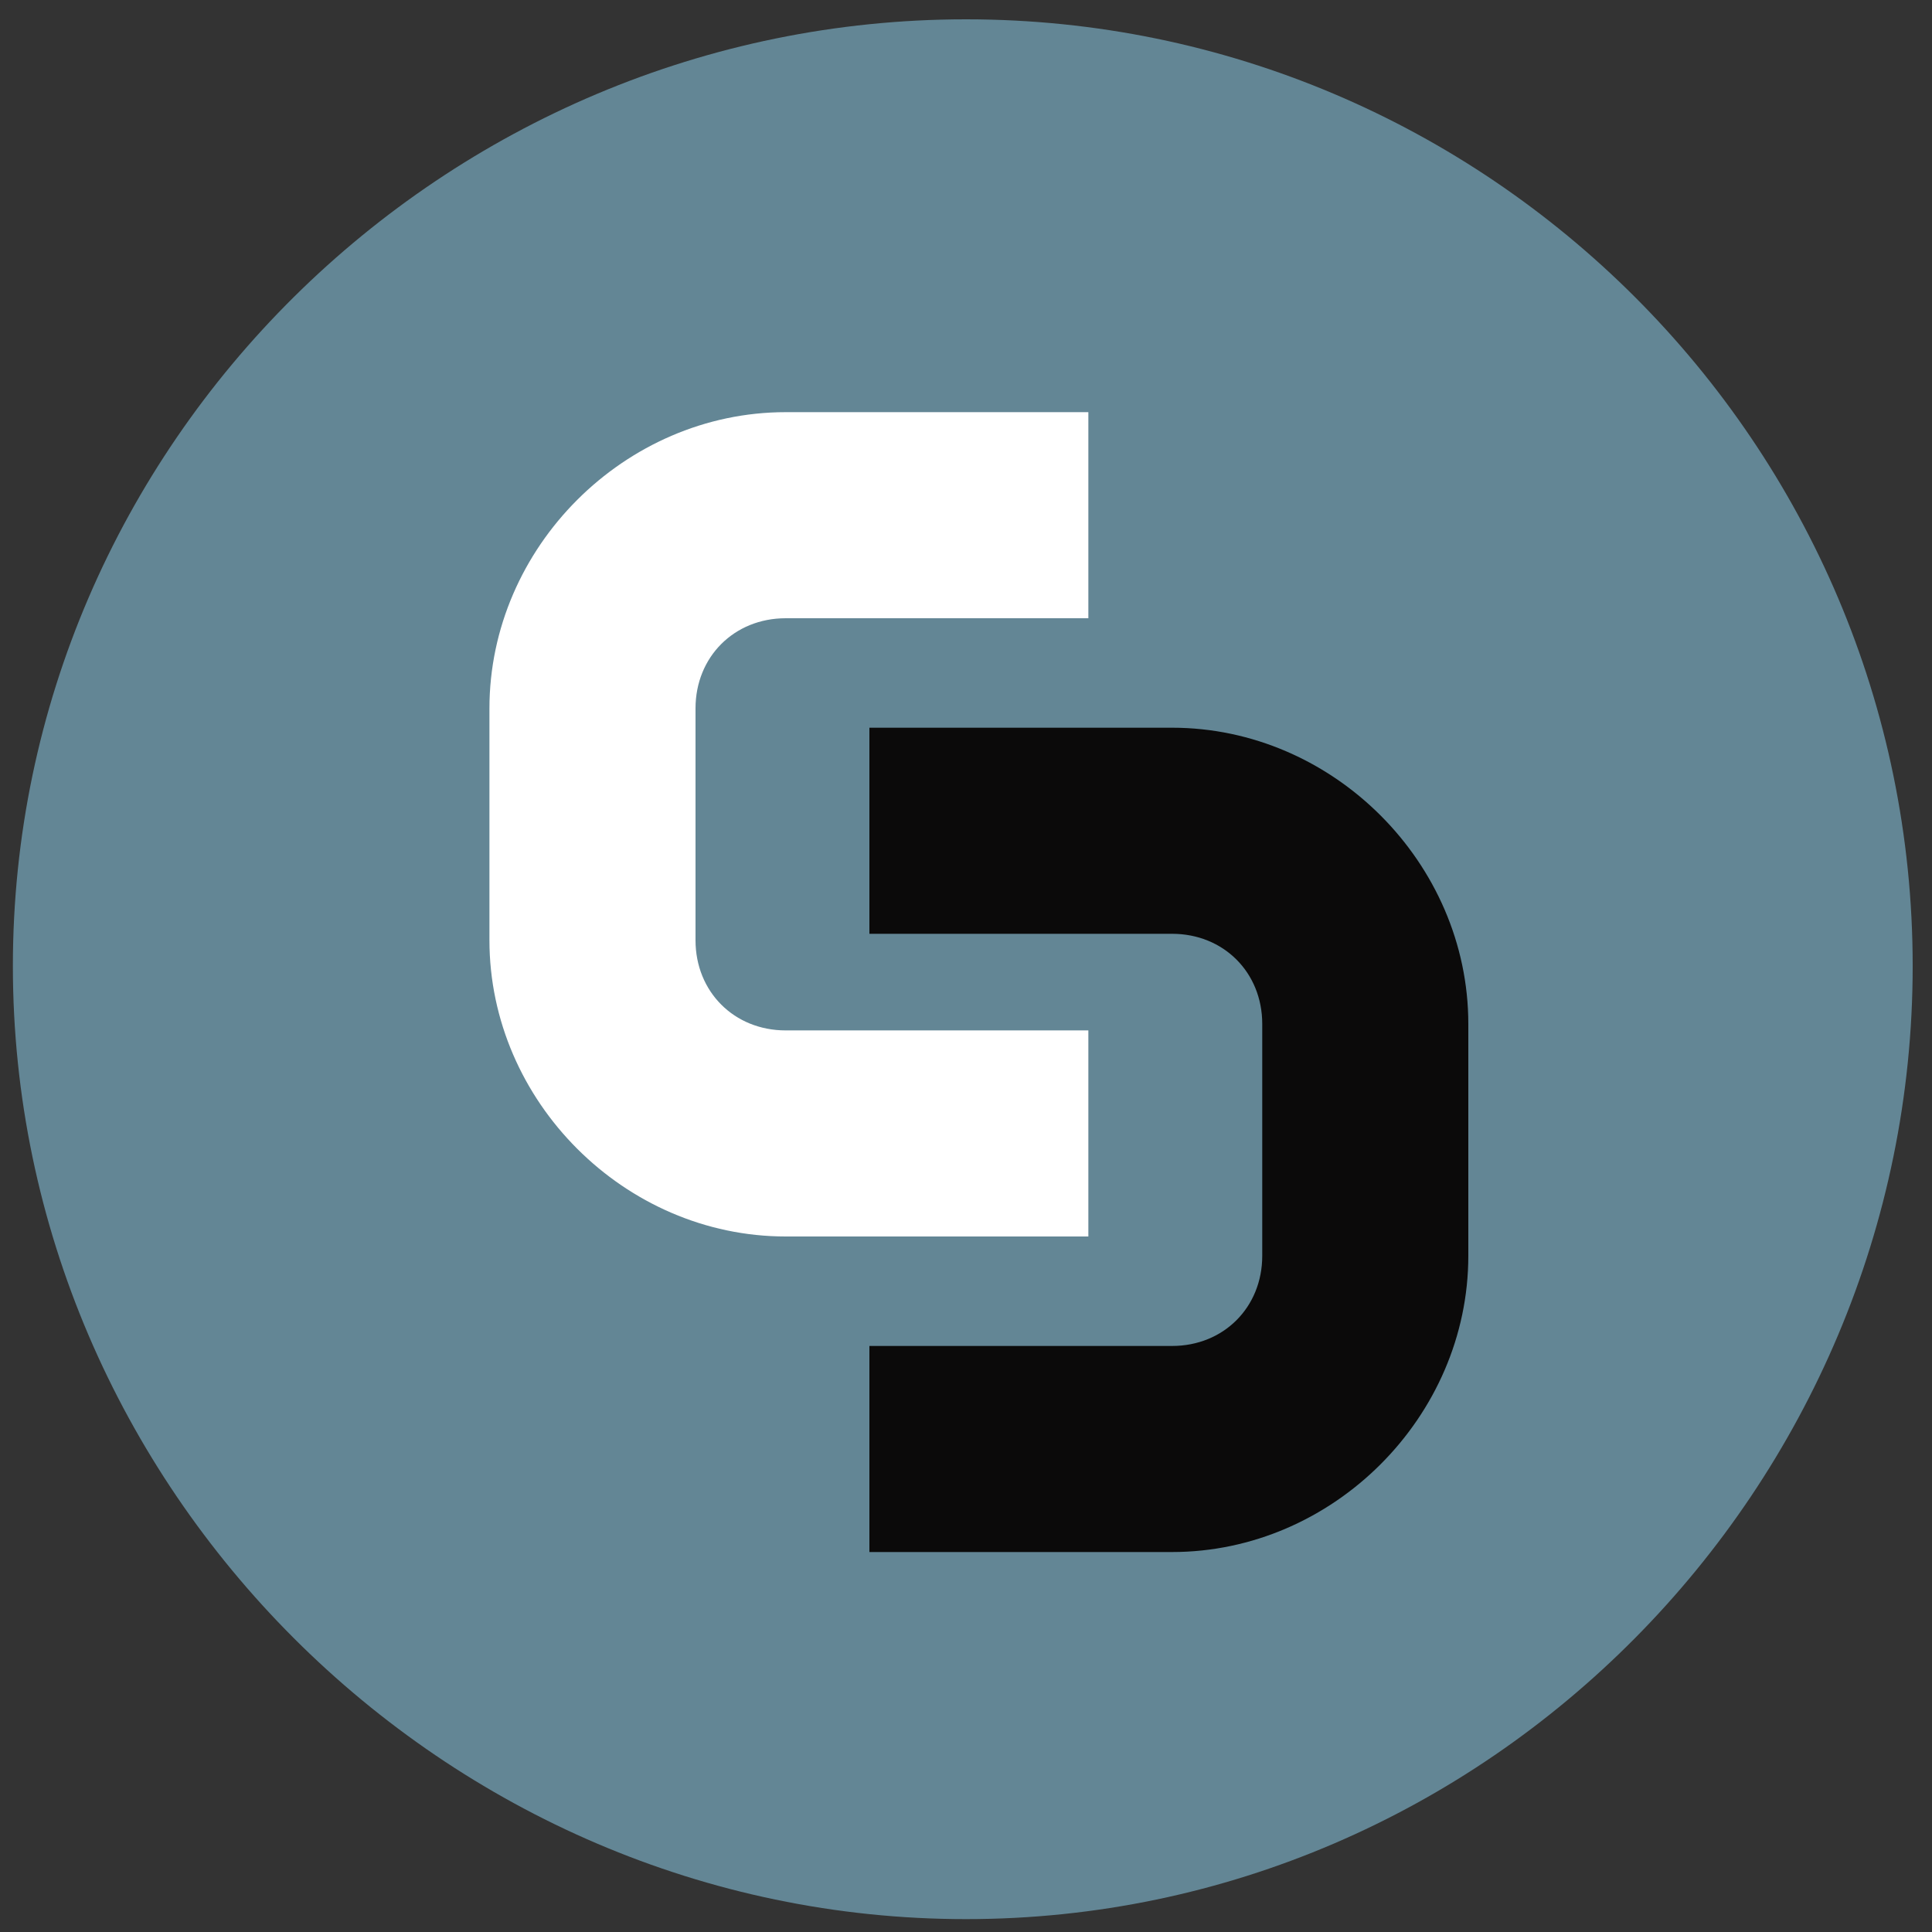 <?xml version="1.0" encoding="UTF-8"?>
<svg id="imecom" xmlns="http://www.w3.org/2000/svg" version="1.1" viewBox="0 0 30 30">
  <rect x="0" y="0" width="30" height="30" fill="#333333" stroke="none"/>
  <!-- Generator: Adobe Illustrator 29.6.1, SVG Export Plug-In . SVG Version: 2.1.1 Build 9)  -->
  <defs>
    <style>
      .st0 {
        fill: #fff;
      }

      .st1 {
        fill: #638695;
      }

      .st2 {
        fill: #0b0a0a;
      }
    </style>
  </defs>
  <path class="st1" d="M.2,15C.2,6.9,6.9.3,15,.3s14.7,6.6,14.7,14.7-6.6,14.8-14.7,14.8S.2,23.1.2,15Z"/>
  <path class="st2" d="M18.2,24.1h-4.7v-3.2h4.7c.8,0,1.4-.6,1.4-1.4v-3.6c0-.8-.6-1.4-1.4-1.4h-4.7v-3.2h4.7c2.5,0,4.6,2.1,4.6,4.6v3.6c0,2.5-2.1,4.6-4.6,4.6Z"/>
  <path class="st0" d="M16.9,19.2h-4.7c-2.5,0-4.6-2.1-4.6-4.6v-3.6c0-2.5,2.1-4.6,4.6-4.6h4.7v3.2h-4.7c-.8,0-1.4.6-1.4,1.4v3.6c0,.8.6,1.4,1.4,1.4h4.7v3.2Z"/>
</svg>